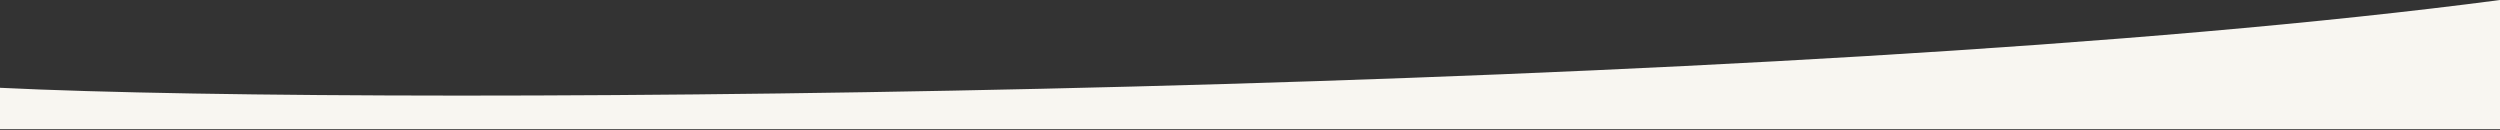<svg xmlns="http://www.w3.org/2000/svg" width="1921" height="100" viewBox="0 0 1921 100">
  <rect x="0" y="0" width="1921" height="100" fill="#333333" stroke="none"/>
  <path id="border_round" d="M0,47.458C308.256,62.589,1372.59,52.274,1921-20V79.26H0S0,87.717,0,47.458Z" transform="translate(0 20)" fill="#f8f6f1"/>
</svg>
